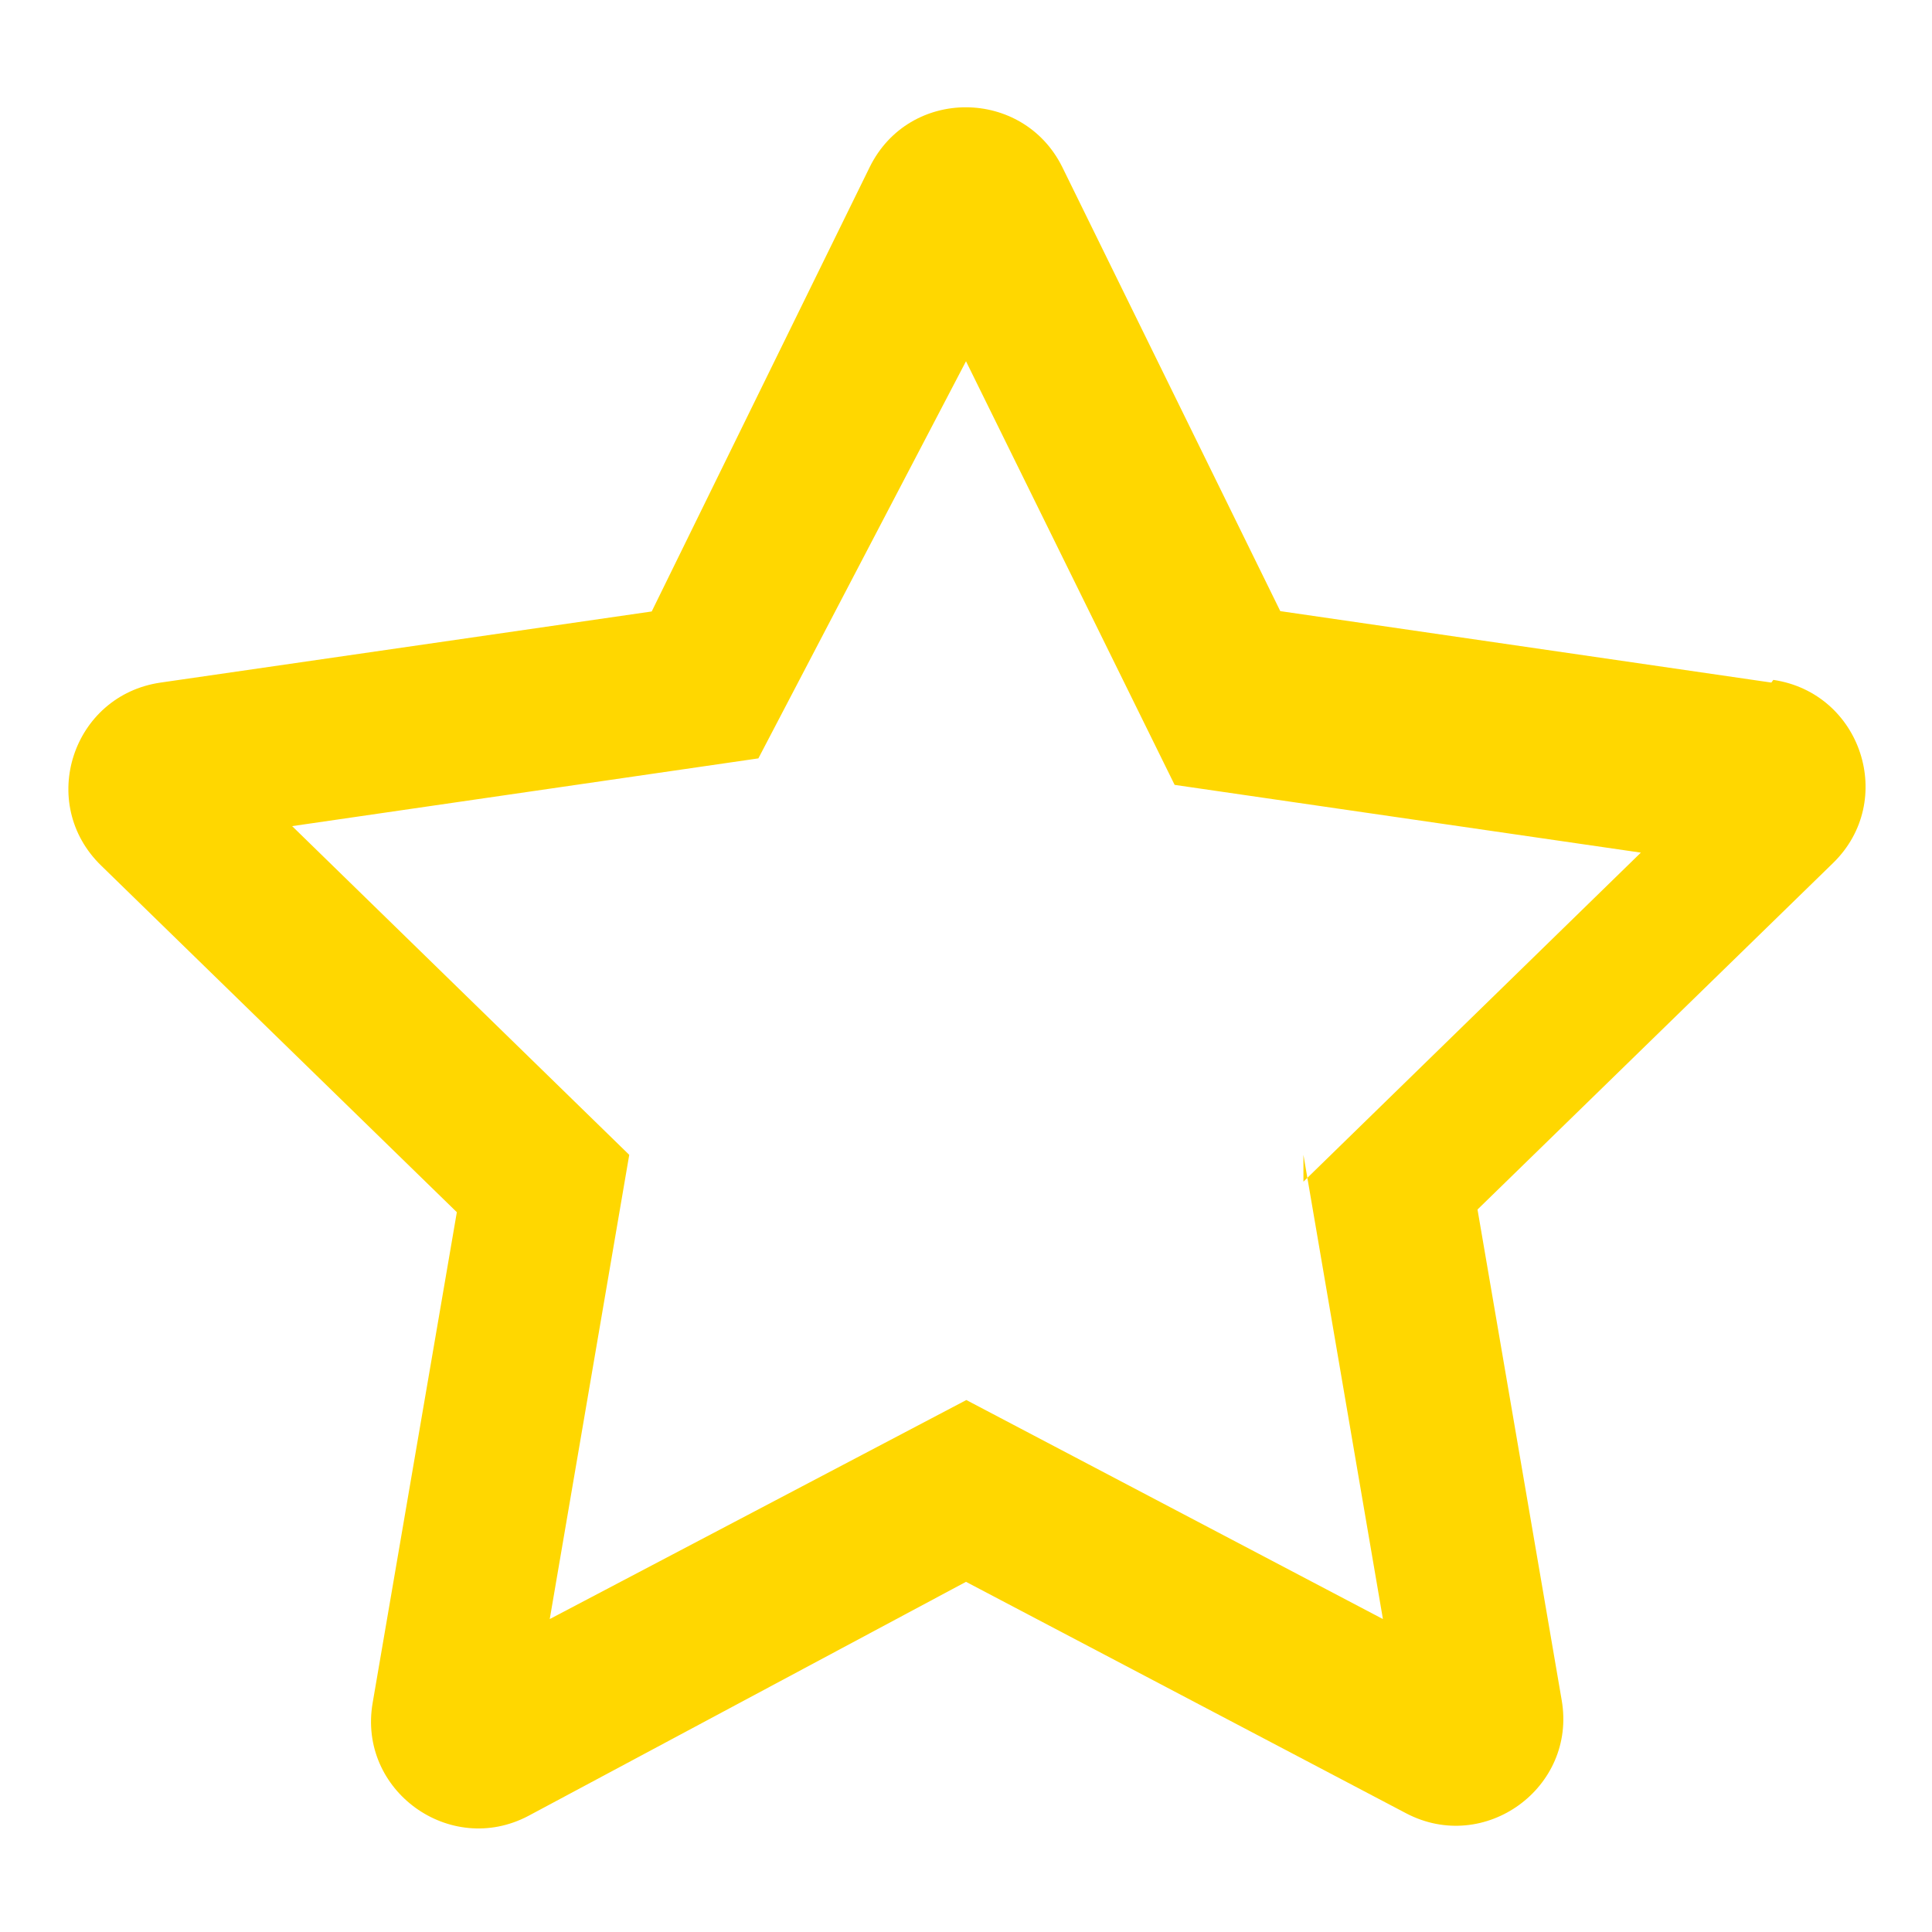 <svg xmlns="http://www.w3.org/2000/svg" viewBox="0 0 576 512" width="24" height="24" fill="gold">
  <path d="M528.1 171.5l-146.4-21.3L316.7 17.8c-11.7-23.6-45.6-23.9-57.4 0L194.3 150.3 47.9 171.5c-26.3 3.8-36.9 36-17.7 54.6l106 103.3-25.1 146.3c-4.5 26.1 23 46 46.4 33.7L288 439.6l131.2 69c23.4 12.3 50.9-7.6 46.4-33.7l-25.1-146.3 106-103.3c19-18.5 8.5-50.7-17.8-54.6zM388.6 312.3l23.7 138.4-124.2-65.3-124.2 65.3 23.7-138.4-100.5-98 139-20.2L288 75.7l62.2 126.3 139 20.2-100.6 98.1z"/>
</svg>
